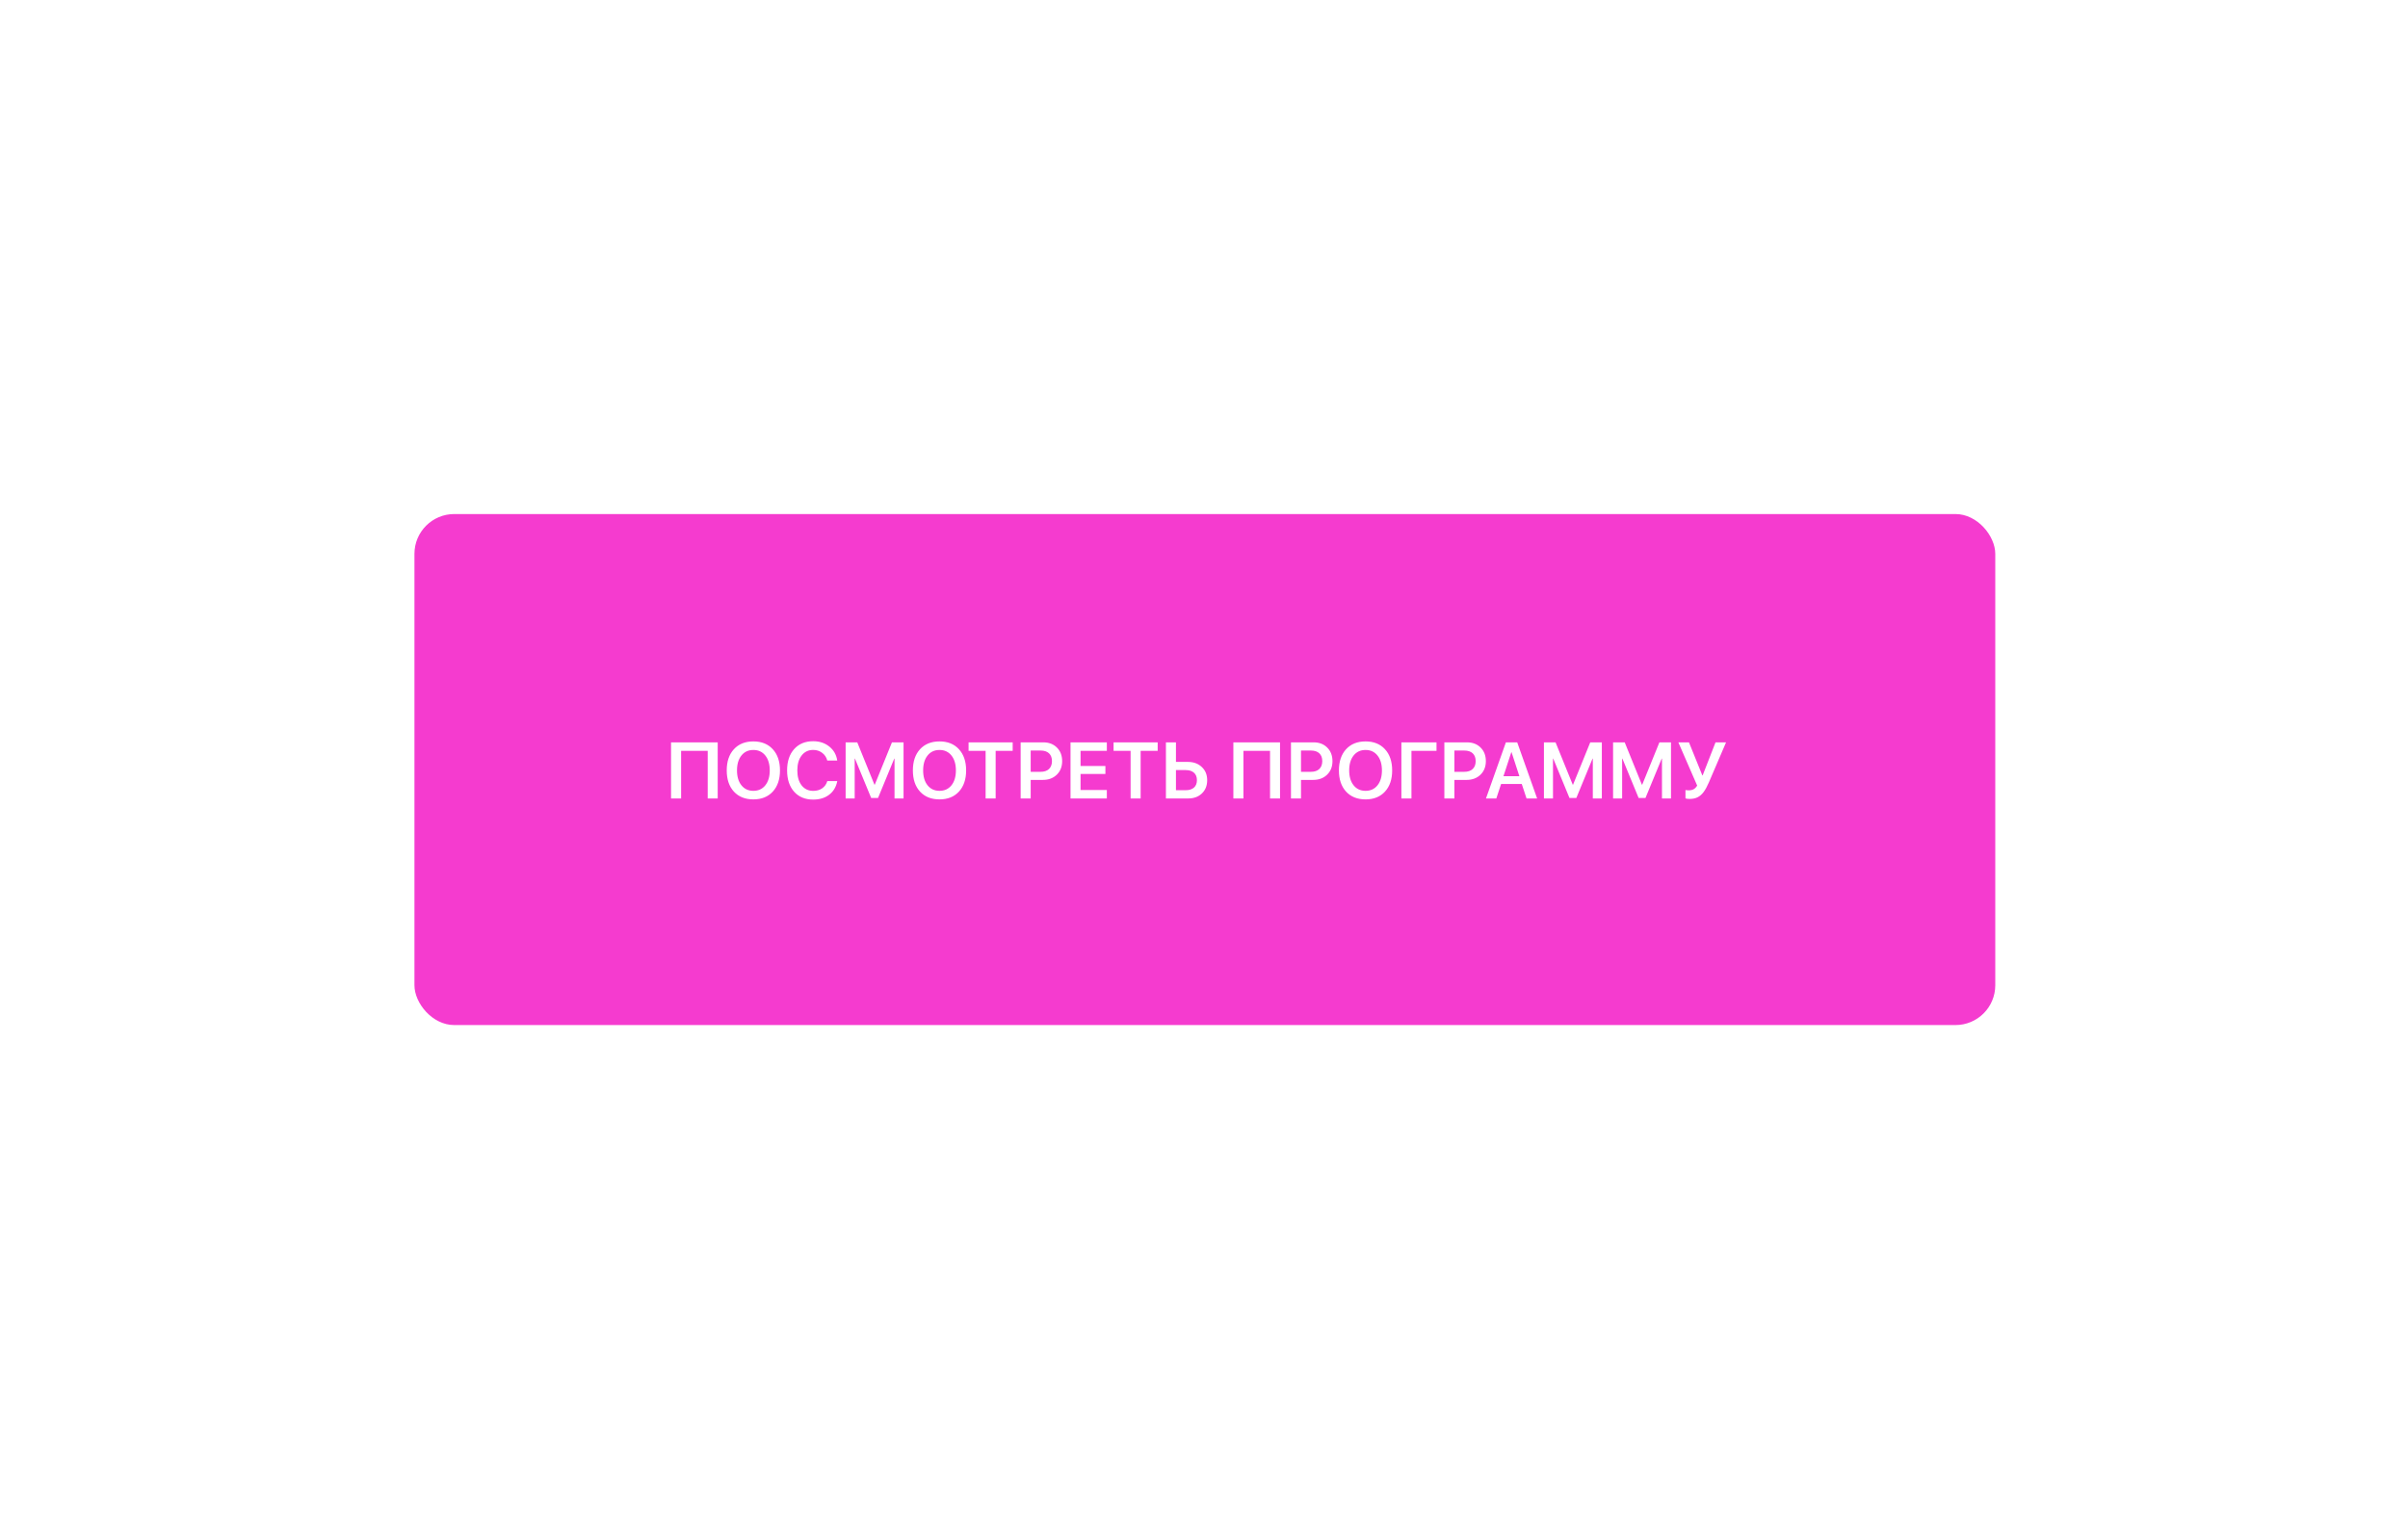 <?xml version="1.0" encoding="UTF-8"?> <svg xmlns="http://www.w3.org/2000/svg" width="459" height="293" viewBox="0 0 459 293" fill="none"><g filter="url(#filter0_f_427_155)"><rect x="115" y="115" width="229" height="63" fill="#F53BCF"></rect></g><g filter="url(#filter1_i_427_155)"><rect x="79" y="98" width="301.328" height="97.426" rx="7.592" fill="#F53BCF"></rect></g><path d="M136.806 152.224H134.901V143.149H129.83V152.224H127.91V141.526H136.806V152.224ZM143.605 141.348C145.162 141.348 146.395 141.844 147.304 142.838C148.218 143.831 148.676 145.178 148.676 146.878C148.676 148.579 148.218 149.925 147.304 150.919C146.395 151.907 145.162 152.402 143.605 152.402C142.043 152.402 140.805 151.907 139.89 150.919C138.981 149.925 138.526 148.579 138.526 146.878C138.526 145.178 138.981 143.831 139.89 142.838C140.805 141.844 142.043 141.348 143.605 141.348ZM145.881 144.039C145.317 143.332 144.559 142.979 143.605 142.979C142.651 142.979 141.892 143.33 141.329 144.032C140.765 144.733 140.483 145.682 140.483 146.878C140.483 148.069 140.765 149.016 141.329 149.718C141.892 150.42 142.651 150.771 143.605 150.771C144.559 150.771 145.317 150.42 145.881 149.718C146.444 149.016 146.726 148.069 146.726 146.878C146.726 145.687 146.444 144.741 145.881 144.039ZM155.007 152.439C153.48 152.439 152.269 151.939 151.374 150.941C150.48 149.943 150.032 148.586 150.032 146.871C150.032 145.166 150.48 143.814 151.374 142.816C152.274 141.812 153.485 141.311 155.007 141.311C156.213 141.311 157.238 141.652 158.084 142.334C158.929 143.011 159.43 143.898 159.589 144.995H157.691C157.532 144.382 157.209 143.893 156.719 143.527C156.235 143.157 155.664 142.971 155.007 142.971C154.088 142.971 153.354 143.325 152.805 144.032C152.256 144.733 151.982 145.68 151.982 146.871C151.982 148.072 152.254 149.023 152.798 149.725C153.346 150.427 154.085 150.778 155.014 150.778C155.686 150.778 156.257 150.615 156.727 150.289C157.201 149.958 157.525 149.498 157.698 148.91H159.596C159.388 150.012 158.877 150.877 158.061 151.505C157.251 152.127 156.233 152.439 155.007 152.439ZM172.229 141.526V152.224H170.509V144.632H170.457L167.365 152.135H166.061L162.969 144.632H162.917V152.224H161.19V141.526H163.407L166.683 149.599H166.743L170.02 141.526H172.229ZM179.087 141.348C180.643 141.348 181.877 141.844 182.786 142.838C183.7 143.831 184.157 145.178 184.157 146.878C184.157 148.579 183.7 149.925 182.786 150.919C181.877 151.907 180.643 152.402 179.087 152.402C177.525 152.402 176.287 151.907 175.372 150.919C174.463 149.925 174.008 148.579 174.008 146.878C174.008 145.178 174.463 143.831 175.372 142.838C176.287 141.844 177.525 141.348 179.087 141.348ZM181.363 144.039C180.799 143.332 180.04 142.979 179.087 142.979C178.133 142.979 177.374 143.33 176.811 144.032C176.247 144.733 175.965 145.682 175.965 146.878C175.965 148.069 176.247 149.016 176.811 149.718C177.374 150.42 178.133 150.771 179.087 150.771C180.04 150.771 180.799 150.42 181.363 149.718C181.926 149.016 182.208 148.069 182.208 146.878C182.208 145.687 181.926 144.741 181.363 144.039ZM189.784 152.224H187.872V143.142H184.625V141.526H193.032V143.142H189.784V152.224ZM194.551 141.526H198.866C199.929 141.526 200.794 141.857 201.461 142.519C202.128 143.181 202.462 144.044 202.462 145.106C202.462 146.169 202.121 147.032 201.439 147.694C200.757 148.356 199.872 148.687 198.785 148.687H196.464V152.224H194.551V141.526ZM196.464 143.09V147.145H198.355C199.042 147.145 199.573 146.967 199.949 146.611C200.329 146.256 200.519 145.754 200.519 145.106C200.519 144.464 200.332 143.967 199.956 143.616C199.58 143.265 199.049 143.09 198.362 143.09H196.464ZM210.98 150.607V152.224H204.056V141.526H210.98V143.142H205.969V146.033H210.706V147.553H205.969V150.607H210.98ZM217.423 152.224H215.51V143.142H212.263V141.526H220.67V143.142H217.423V152.224ZM222.242 152.224V141.526H224.154V145.255H226.423C227.51 145.255 228.395 145.579 229.077 146.226C229.764 146.868 230.107 147.706 230.107 148.739C230.107 149.777 229.774 150.617 229.107 151.26C228.439 151.902 227.572 152.224 226.504 152.224H222.242ZM224.154 150.652H226C226.682 150.652 227.211 150.486 227.587 150.155C227.962 149.824 228.15 149.352 228.15 148.739C228.15 148.121 227.962 147.647 227.587 147.316C227.211 146.98 226.68 146.812 225.993 146.812H224.154V150.652ZM243.993 152.224H242.088V143.149H237.017V152.224H235.097V141.526H243.993V152.224ZM246.077 141.526H250.391C251.454 141.526 252.319 141.857 252.986 142.519C253.653 143.181 253.987 144.044 253.987 145.106C253.987 146.169 253.646 147.032 252.964 147.694C252.282 148.356 251.397 148.687 250.31 148.687H247.989V152.224H246.077V141.526ZM247.989 143.09V147.145H249.88C250.567 147.145 251.098 146.967 251.474 146.611C251.854 146.256 252.045 145.754 252.045 145.106C252.045 144.464 251.857 143.967 251.481 143.616C251.106 143.265 250.574 143.09 249.887 143.09H247.989ZM260.296 141.348C261.853 141.348 263.086 141.844 263.995 142.838C264.91 143.831 265.367 145.178 265.367 146.878C265.367 148.579 264.91 149.925 263.995 150.919C263.086 151.907 261.853 152.402 260.296 152.402C258.734 152.402 257.496 151.907 256.582 150.919C255.672 149.925 255.218 148.579 255.218 146.878C255.218 145.178 255.672 143.831 256.582 142.838C257.496 141.844 258.734 141.348 260.296 141.348ZM262.572 144.039C262.009 143.332 261.25 142.979 260.296 142.979C259.342 142.979 258.583 143.33 258.02 144.032C257.457 144.733 257.175 145.682 257.175 146.878C257.175 148.069 257.457 149.016 258.02 149.718C258.583 150.42 259.342 150.771 260.296 150.771C261.25 150.771 262.009 150.42 262.572 149.718C263.135 149.016 263.417 148.069 263.417 146.878C263.417 145.687 263.135 144.741 262.572 144.039ZM269.044 152.224H267.124V141.526H273.819V143.149H269.044V152.224ZM275.316 141.526H279.631C280.694 141.526 281.558 141.857 282.226 142.519C282.893 143.181 283.227 144.044 283.227 145.106C283.227 146.169 282.885 147.032 282.203 147.694C281.521 148.356 280.637 148.687 279.549 148.687H277.229V152.224H275.316V141.526ZM277.229 143.09V147.145H279.119C279.806 147.145 280.338 146.967 280.713 146.611C281.094 146.256 281.284 145.754 281.284 145.106C281.284 144.464 281.096 143.967 280.721 143.616C280.345 143.265 279.814 143.09 279.127 143.09H277.229ZM290.981 152.224L290.069 149.458H286.133L285.221 152.224H283.249L287.045 141.526H289.202L292.998 152.224H290.981ZM288.075 143.416L286.578 147.983H289.617L288.127 143.416H288.075ZM305.334 141.526V152.224H303.614V144.632H303.562L300.471 152.135H299.166L296.074 144.632H296.023V152.224H294.295V141.526H296.512L299.789 149.599H299.848L303.125 141.526H305.334ZM318.516 141.526V152.224H316.796V144.632H316.744L313.652 152.135H312.347L309.256 144.632H309.204V152.224H307.477V141.526H309.693L312.97 149.599H313.03L316.306 141.526H318.516ZM322.082 152.313C321.696 152.313 321.427 152.278 321.274 152.209V150.615C321.456 150.654 321.666 150.674 321.904 150.674C322.269 150.674 322.578 150.605 322.83 150.467C323.087 150.323 323.312 150.091 323.505 149.77L319.917 141.526H321.941L324.491 147.827H324.55L327.004 141.526H329.013L325.737 149.162C325.405 149.933 325.074 150.541 324.743 150.986C324.417 151.43 324.039 151.764 323.609 151.986C323.184 152.204 322.675 152.313 322.082 152.313Z" fill="white"></path><defs><filter id="filter0_f_427_155" x="0.955" y="0.955" width="457.09" height="291.09" filterUnits="userSpaceOnUse" color-interpolation-filters="sRGB"><feFlood flood-opacity="0" result="BackgroundImageFix"></feFlood><feBlend mode="normal" in="SourceGraphic" in2="BackgroundImageFix" result="shape"></feBlend><feGaussianBlur stdDeviation="57.023" result="effect1_foregroundBlur_427_155"></feGaussianBlur></filter><filter id="filter1_i_427_155" x="79" y="98" width="301.328" height="97.426" filterUnits="userSpaceOnUse" color-interpolation-filters="sRGB"><feFlood flood-opacity="0" result="BackgroundImageFix"></feFlood><feBlend mode="normal" in="SourceGraphic" in2="BackgroundImageFix" result="shape"></feBlend><feColorMatrix in="SourceAlpha" type="matrix" values="0 0 0 0 0 0 0 0 0 0 0 0 0 0 0 0 0 0 127 0" result="hardAlpha"></feColorMatrix><feMorphology radius="5.061" operator="dilate" in="SourceAlpha" result="effect1_innerShadow_427_155"></feMorphology><feOffset></feOffset><feGaussianBlur stdDeviation="10.755"></feGaussianBlur><feComposite in2="hardAlpha" operator="arithmetic" k2="-1" k3="1"></feComposite><feColorMatrix type="matrix" values="0 0 0 0 1 0 0 0 0 1 0 0 0 0 1 0 0 0 1 0"></feColorMatrix><feBlend mode="normal" in2="shape" result="effect1_innerShadow_427_155"></feBlend></filter></defs></svg> 